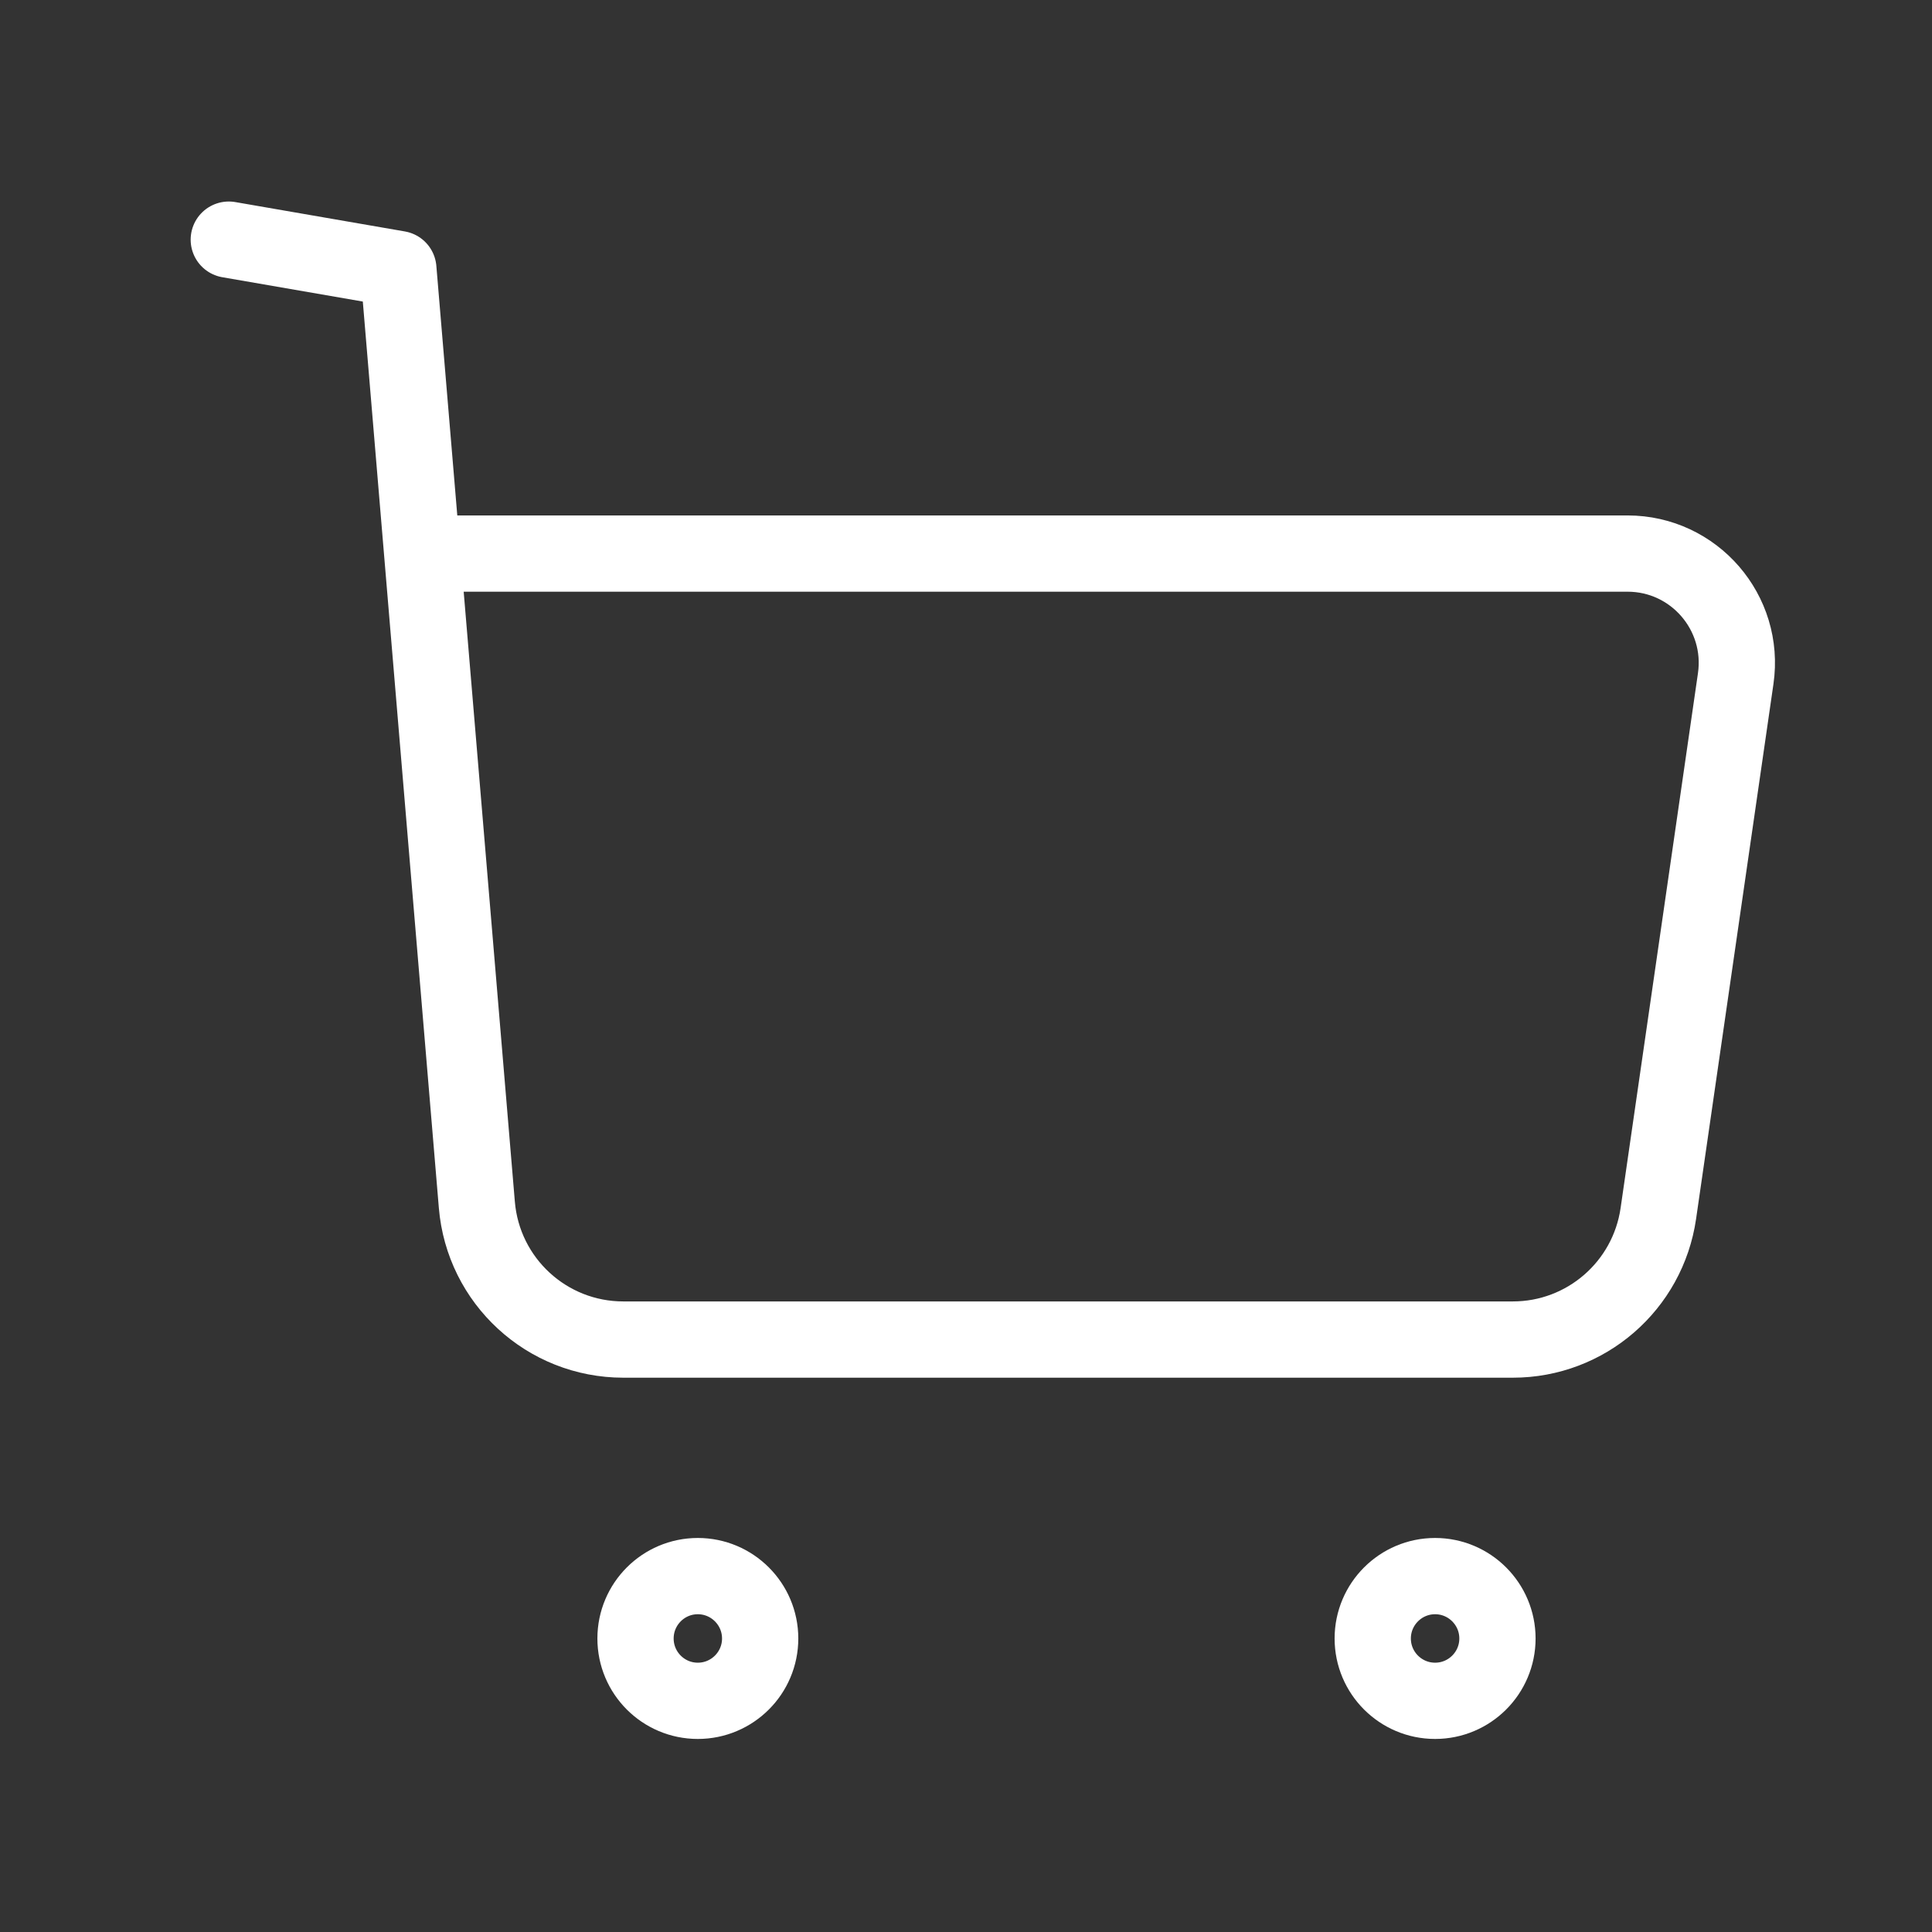 <svg width="76" height="76" viewBox="0 0 76 76" fill="none" xmlns="http://www.w3.org/2000/svg">
<rect x="0" y="0" width="76" height="76" fill="#333333" stroke="none"/>
<path fill-rule="evenodd" clip-rule="evenodd" d="M27.45 62C28.803 62 29.903 63.1 29.903 64.454C29.903 65.808 28.803 66.906 27.45 66.906C26.097 66.906 25 65.808 25 64.454C25 63.1 26.097 62 27.45 62Z" stroke="white" stroke-width="3" stroke-linecap="round" stroke-linejoin="round"/>
<path fill-rule="evenodd" clip-rule="evenodd" d="M56.453 62C57.806 62 58.906 63.1 58.906 64.454C58.906 65.808 57.806 66.906 56.453 66.906C55.1 66.906 54 65.808 54 64.454C54 63.1 55.1 62 56.453 62Z" stroke="white" stroke-width="3" stroke-linecap="round" stroke-linejoin="round"/>
<path d="M9 9.427L15.67 10.582L18.758 47.392C19.008 50.391 21.512 52.695 24.52 52.695H59.511C62.385 52.695 64.822 50.584 65.235 47.735L68.278 26.695C68.654 24.099 66.643 21.776 64.023 21.776H16.741" stroke="white" stroke-width="3" stroke-linecap="round" stroke-linejoin="round"/>
</svg>
